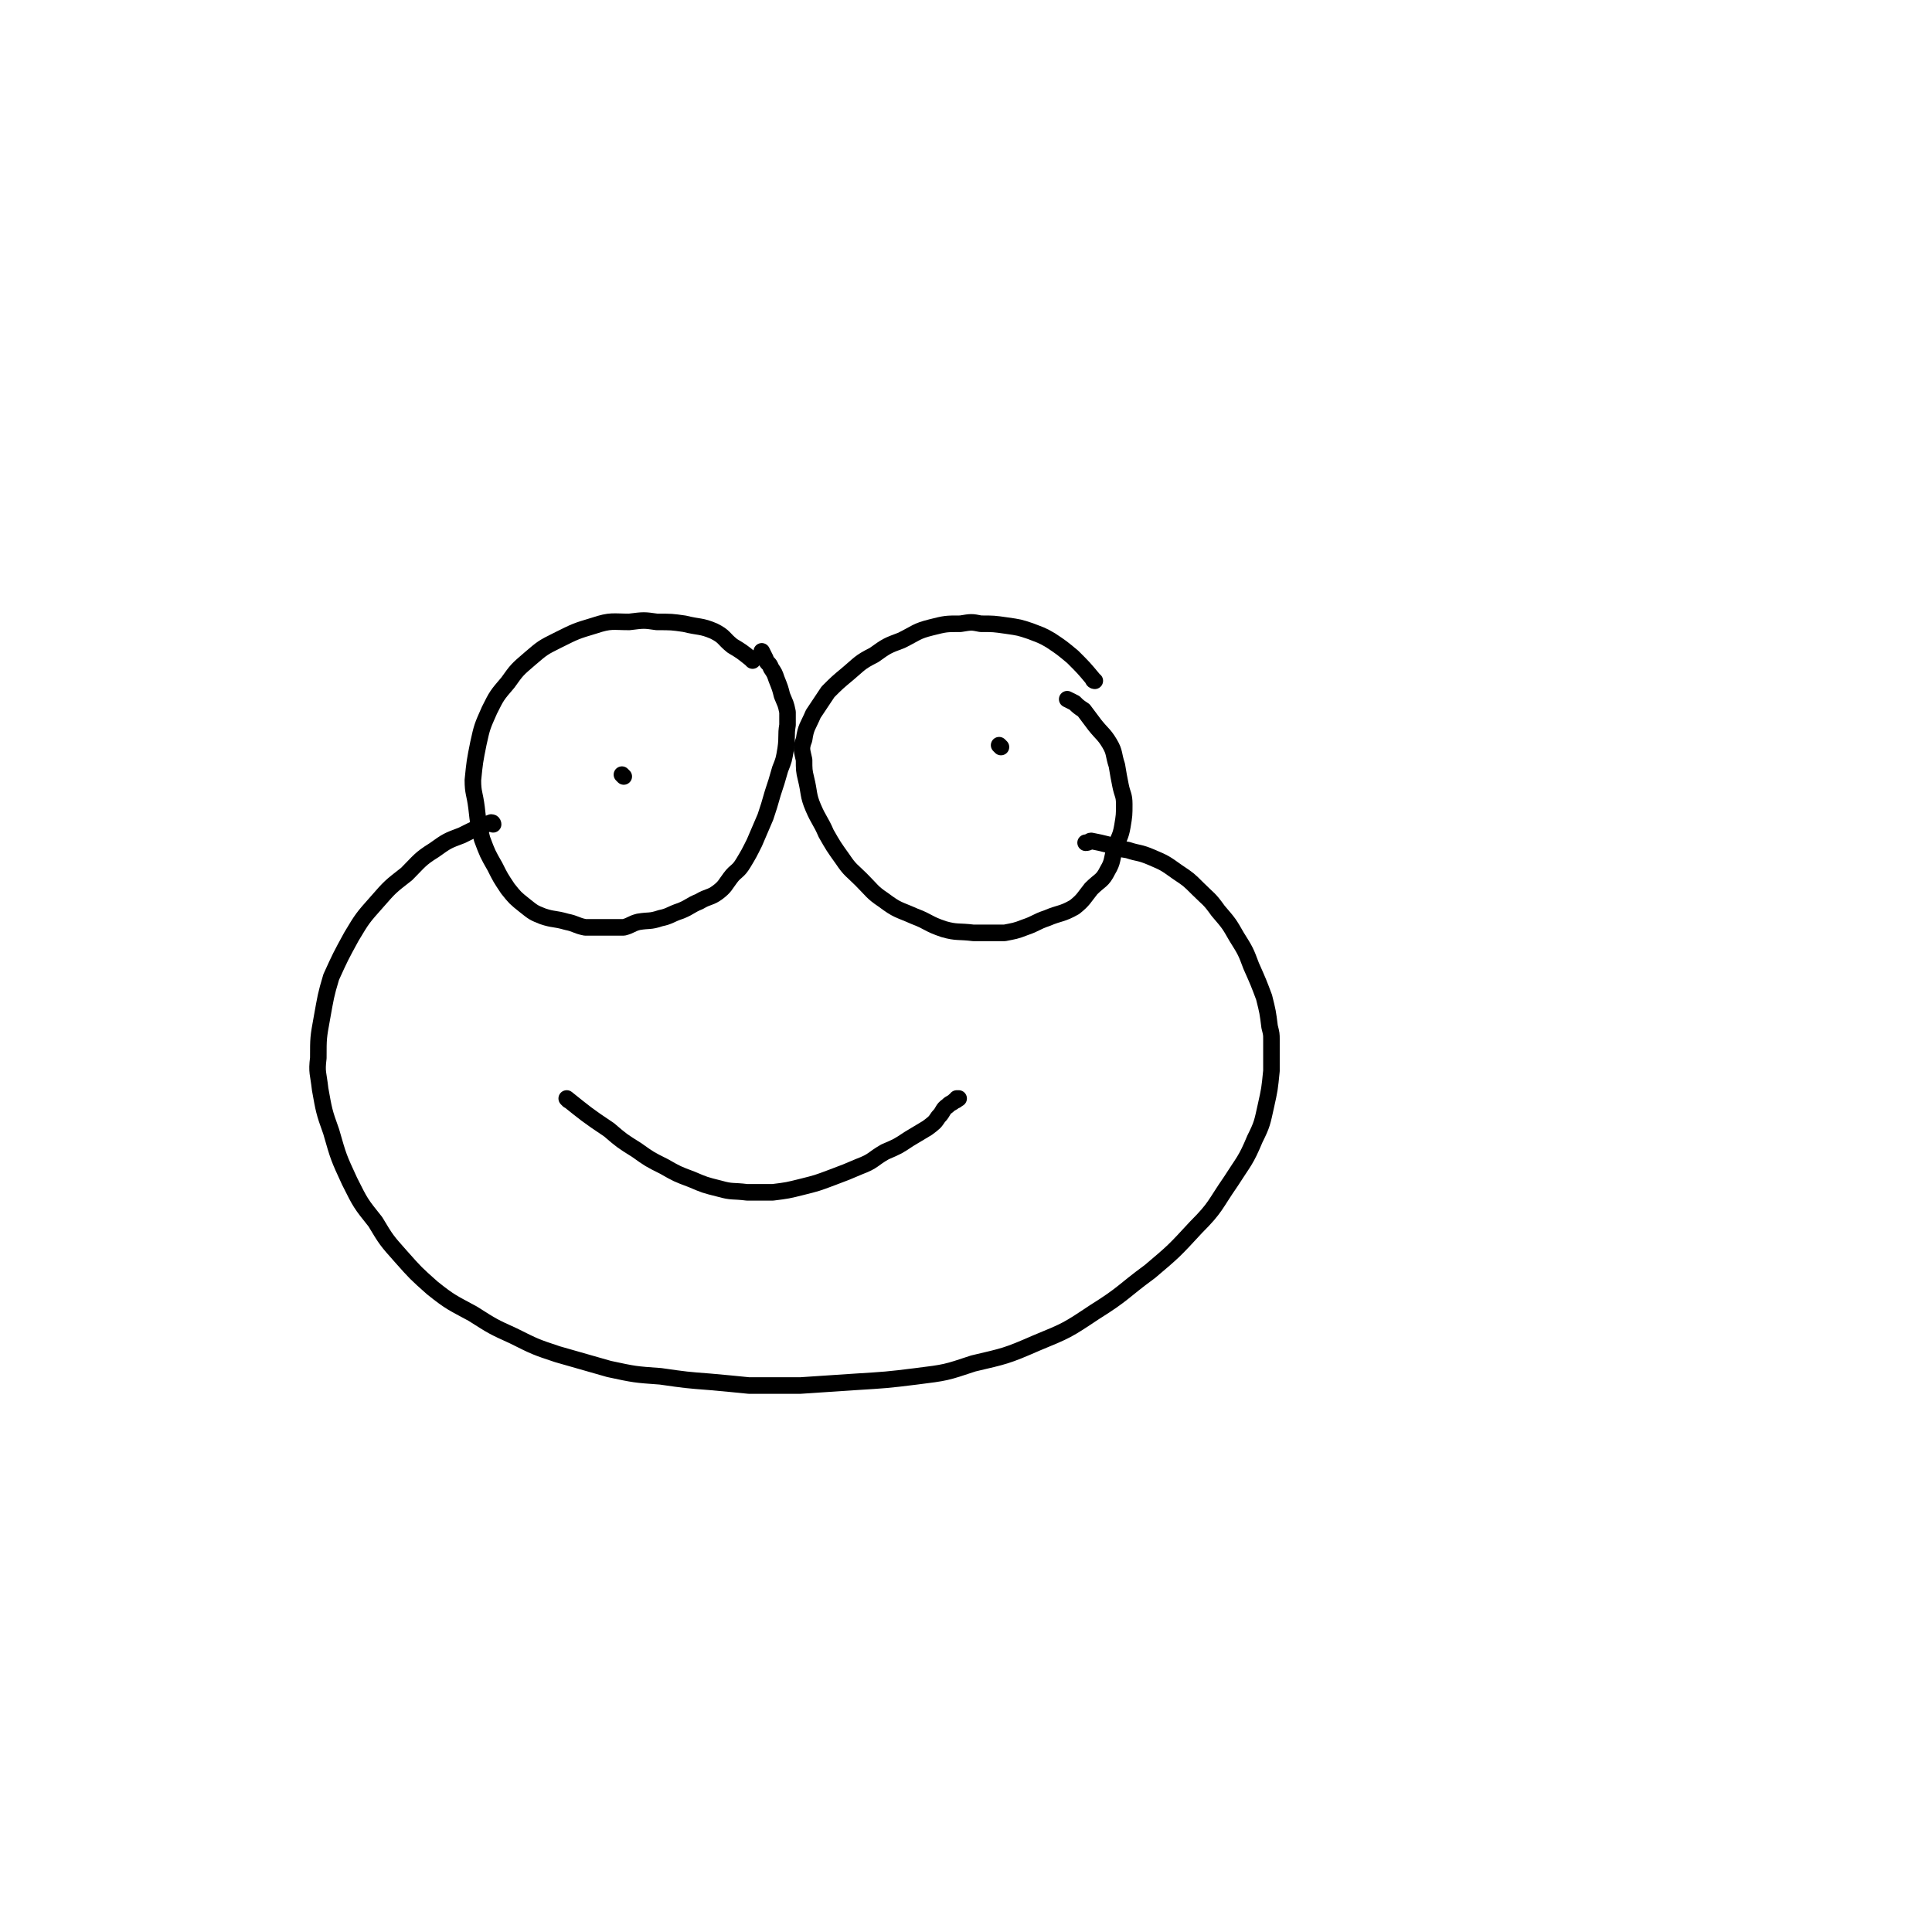 <svg viewBox='0 0 1050 1050' version='1.1' xmlns='http://www.w3.org/2000/svg' xmlns:xlink='http://www.w3.org/1999/xlink'><g fill='none' stroke='#000000' stroke-width='9' stroke-linecap='round' stroke-linejoin='round'><path d='M409,359c0,0 0,0 -1,-1 -5,-4 -5,-4 -10,-7 -5,-4 -4,-5 -10,-8 -7,-3 -8,-2 -16,-4 -7,-1 -7,-1 -15,-1 -7,-1 -7,-1 -15,0 -9,0 -10,-1 -19,2 -10,3 -10,3 -20,8 -8,4 -8,4 -15,10 -7,6 -7,6 -12,13 -6,7 -6,7 -10,15 -4,9 -4,9 -6,18 -2,10 -2,10 -3,20 0,7 1,7 2,15 1,9 1,9 3,17 3,8 3,8 7,15 3,6 3,6 7,12 4,5 4,5 9,9 5,4 5,4 10,6 6,2 6,1 13,3 5,1 5,2 10,3 6,0 6,0 13,0 4,0 4,0 8,0 4,-1 4,-2 8,-3 6,-1 6,0 12,-2 5,-1 5,-2 11,-4 5,-2 5,-3 10,-5 5,-3 6,-2 10,-5 4,-3 4,-4 7,-8 3,-4 4,-3 7,-8 3,-5 3,-5 6,-11 3,-7 3,-7 6,-14 2,-6 2,-6 4,-13 2,-6 2,-6 4,-13 2,-5 2,-5 3,-11 1,-7 0,-7 1,-13 0,-4 0,-4 0,-7 -1,-5 -1,-4 -3,-9 -1,-4 -1,-4 -3,-9 -1,-3 -1,-3 -3,-6 -1,-3 -2,-2 -3,-5 -1,-2 -1,-2 -2,-4 '/><path d='M595,370c0,0 -1,0 -1,-1 -5,-6 -5,-6 -11,-12 -6,-5 -6,-5 -12,-9 -5,-3 -6,-3 -11,-5 -6,-2 -6,-2 -13,-3 -7,-1 -7,-1 -14,-1 -5,-1 -5,-1 -11,0 -8,0 -8,0 -16,2 -8,2 -8,3 -16,7 -8,3 -8,3 -15,8 -8,4 -8,5 -14,10 -6,5 -6,5 -11,10 -4,6 -4,6 -8,12 -3,7 -4,7 -5,14 -2,5 -1,6 0,11 0,5 0,6 1,10 2,8 1,9 4,16 3,7 4,7 7,14 4,7 4,7 9,14 4,6 5,6 10,11 6,6 6,7 12,11 8,6 8,5 17,9 8,3 7,4 16,7 7,2 8,1 16,2 8,0 8,0 17,0 5,-1 6,-1 11,-3 6,-2 6,-3 12,-5 7,-3 8,-2 15,-6 5,-4 5,-5 9,-10 5,-5 6,-4 9,-10 3,-5 2,-6 4,-12 2,-6 3,-6 4,-12 1,-6 1,-6 1,-12 0,-5 -1,-5 -2,-10 -1,-5 -1,-5 -2,-11 -2,-6 -1,-7 -4,-12 -3,-5 -4,-5 -8,-10 -3,-4 -3,-4 -6,-8 -3,-2 -3,-2 -5,-4 -2,-1 -2,-1 -4,-2 '/><path d='M268,448c0,0 0,-1 -1,-1 -8,3 -8,3 -16,7 -8,3 -8,3 -15,8 -8,5 -8,6 -15,13 -9,7 -9,7 -16,15 -8,9 -8,9 -14,19 -6,11 -6,11 -11,22 -3,10 -3,11 -5,22 -2,11 -2,11 -2,22 -1,8 0,8 1,17 2,11 2,12 6,23 4,14 4,14 10,27 6,12 6,12 14,22 6,10 6,10 14,19 8,9 8,9 17,17 10,8 11,8 22,14 11,7 11,7 22,12 12,6 12,6 24,10 14,4 14,4 28,8 14,3 14,3 28,4 14,2 14,2 27,3 11,1 11,1 21,2 14,0 14,0 28,0 15,-1 15,-1 30,-2 16,-1 17,-1 33,-3 16,-2 16,-2 31,-7 17,-4 18,-4 34,-11 17,-7 17,-7 32,-17 16,-10 15,-11 30,-22 13,-11 13,-11 25,-24 11,-11 10,-12 19,-25 7,-11 8,-11 13,-23 4,-8 4,-9 6,-18 2,-9 2,-9 3,-19 0,-8 0,-8 0,-17 0,-3 0,-3 -1,-7 -1,-8 -1,-8 -3,-16 -3,-8 -3,-8 -7,-17 -3,-8 -3,-8 -8,-16 -4,-7 -4,-7 -10,-14 -5,-7 -5,-6 -11,-12 -5,-5 -5,-5 -11,-9 -7,-5 -7,-5 -14,-8 -7,-3 -7,-2 -13,-4 -6,-1 -6,-1 -11,-3 -4,-1 -4,-1 -9,-2 -1,0 -1,1 -3,1 '/><path d='M309,598c0,0 -1,-1 -1,-1 10,8 11,9 23,17 7,6 7,6 15,11 7,5 7,5 15,9 7,4 7,4 15,7 7,3 7,3 15,5 7,2 7,1 15,2 7,0 7,0 14,0 8,-1 8,-1 16,-3 8,-2 8,-2 16,-5 8,-3 8,-3 15,-6 8,-3 7,-4 14,-8 7,-3 7,-3 13,-7 5,-3 5,-3 10,-6 4,-3 4,-3 6,-6 3,-3 2,-4 5,-6 2,-2 2,-1 4,-3 1,0 1,0 1,-1 0,0 0,0 1,0 '/><path d='M339,422c0,0 -1,-1 -1,-1 '/><path d='M544,406c0,0 -1,-1 -1,-1 '/></g>
</svg>